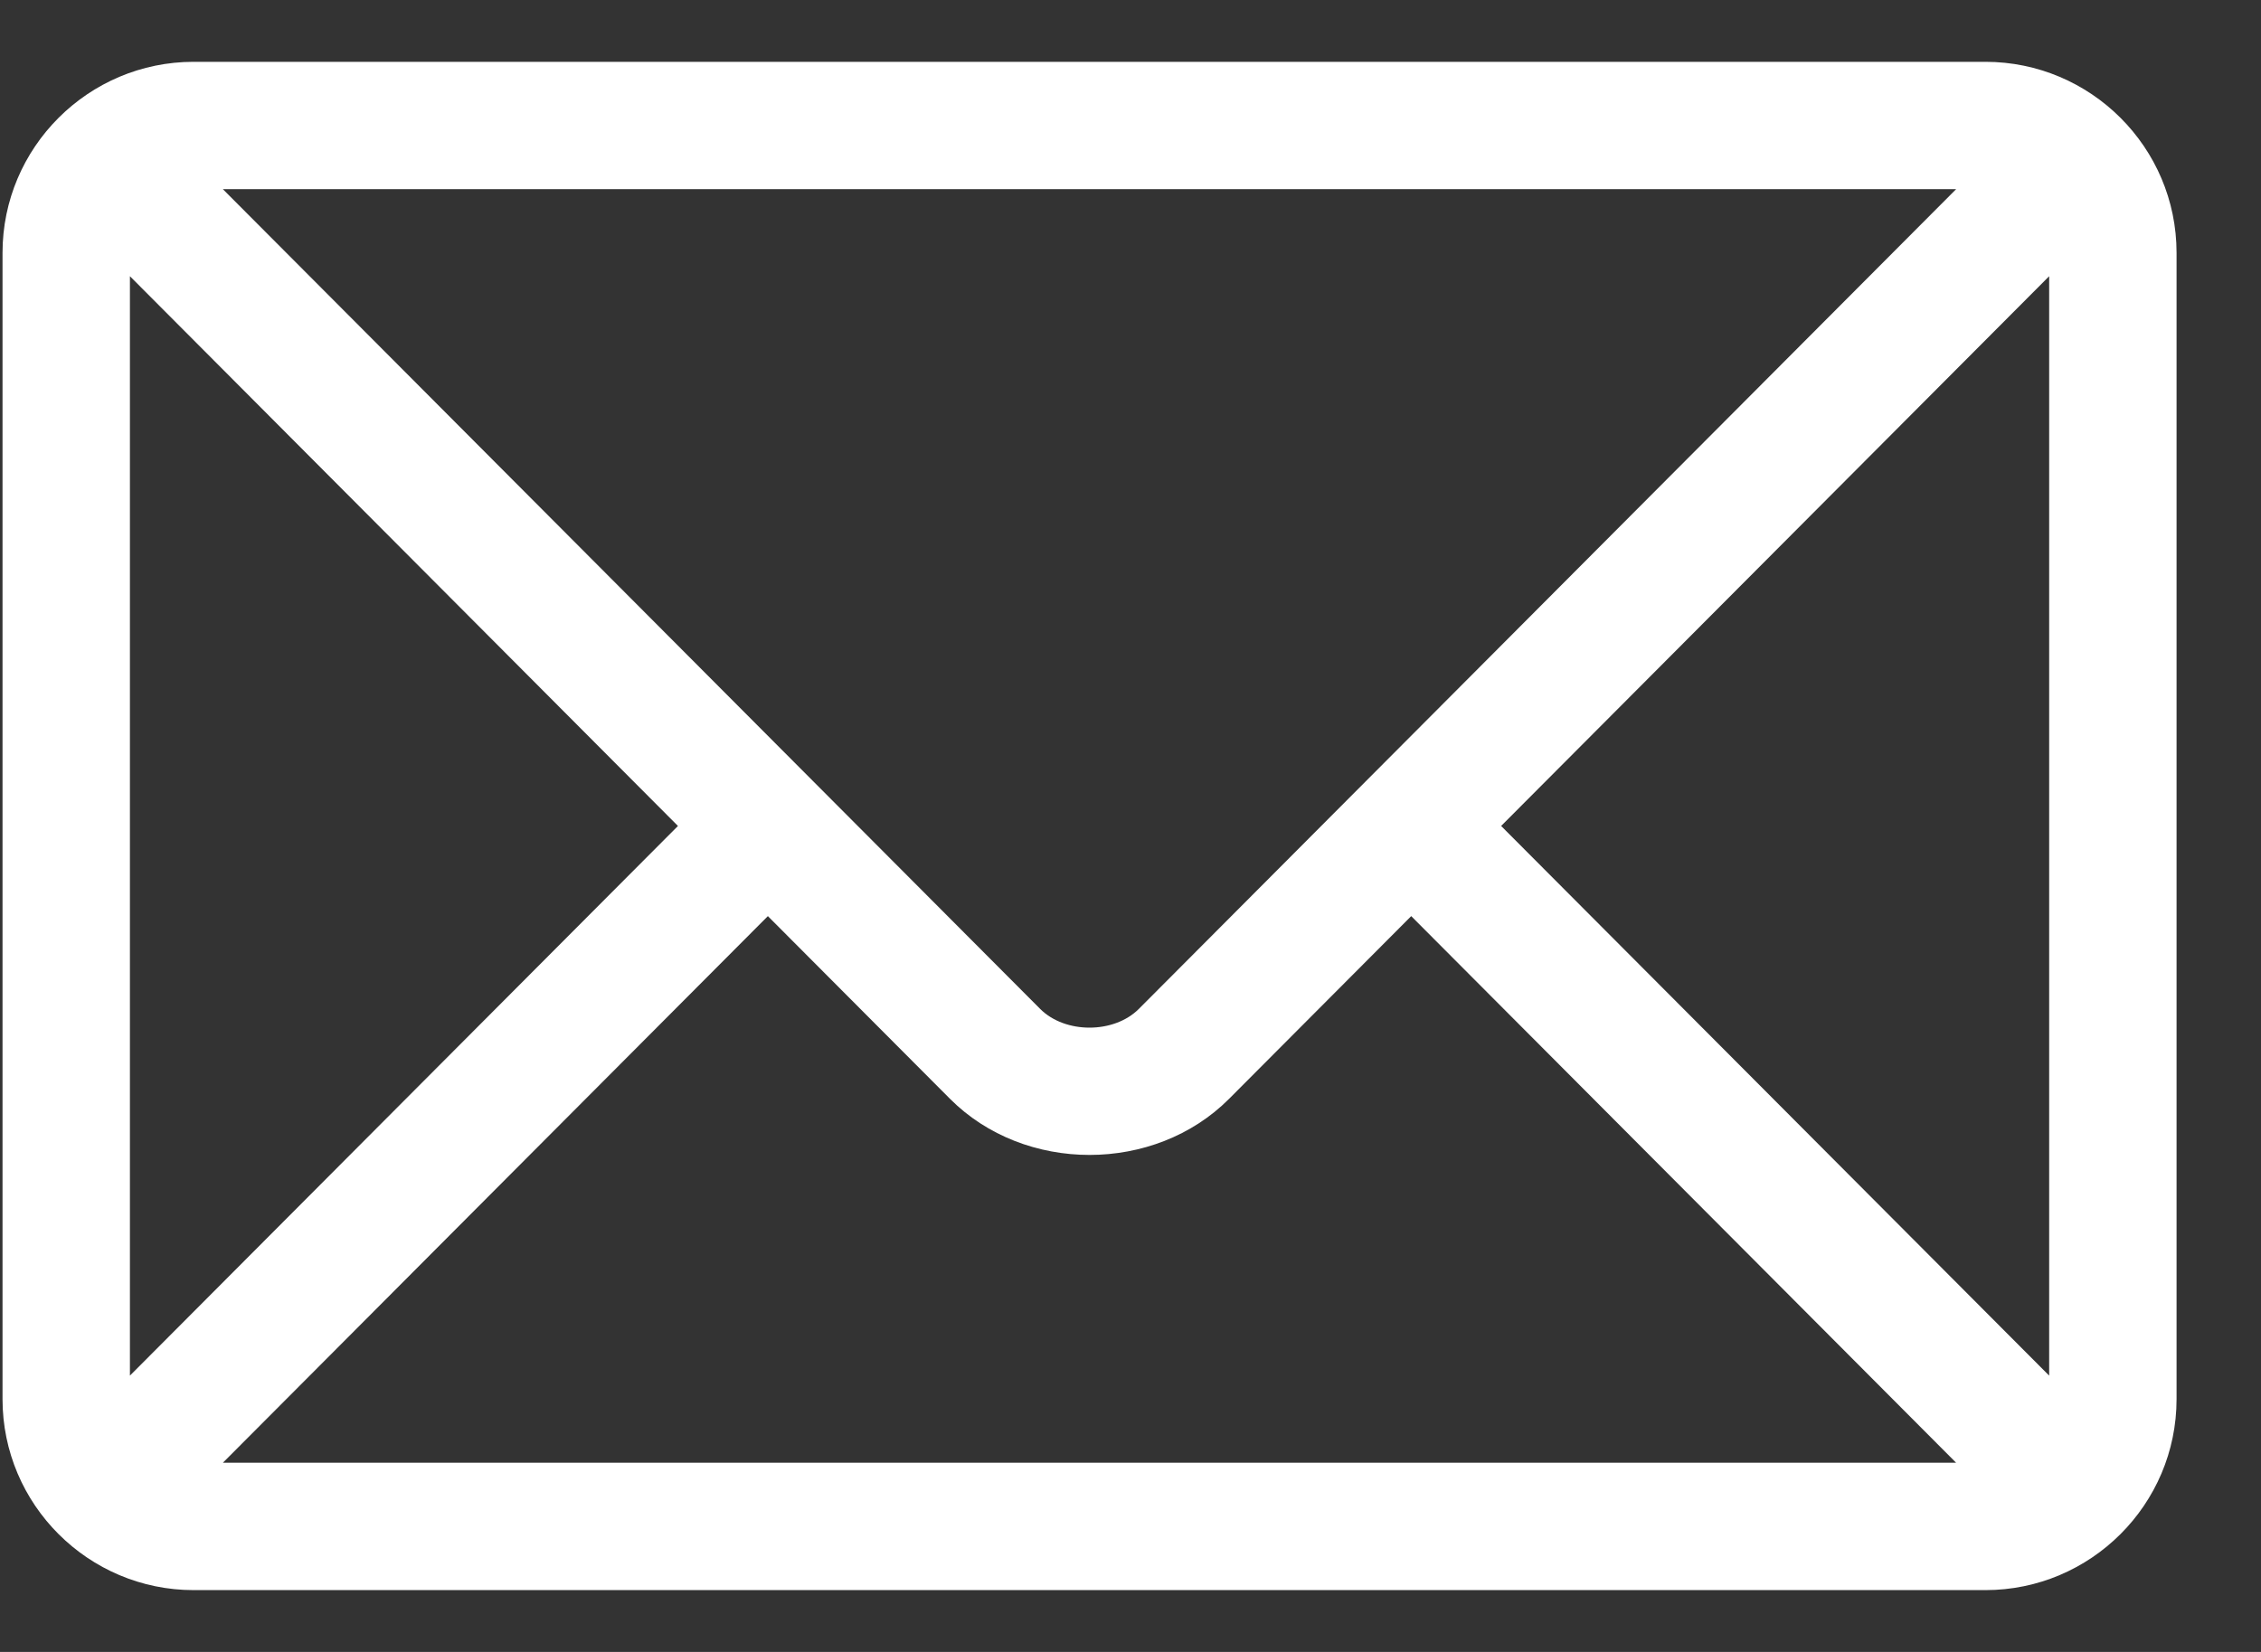 <svg width="26" height="19" viewBox="0 0 26 19" fill="none" xmlns="http://www.w3.org/2000/svg">
<rect x="0" y="0" width="26" height="19" fill="#333333" stroke="none"/>
<path d="M22.831 0.711H2.226C1.017 0.711 0.029 1.695 0.029 2.908V16.092C0.029 17.306 1.018 18.289 2.226 18.289H22.831C24.041 18.289 25.029 17.305 25.029 16.092V2.908C25.029 1.694 24.04 0.711 22.831 0.711ZM22.494 2.176C21.784 2.889 13.439 11.26 13.096 11.604C12.81 11.891 12.248 11.892 11.961 11.604L2.563 2.176H22.494ZM1.494 15.822V3.177L7.796 9.5L1.494 15.822ZM2.563 16.824L8.83 10.537L10.924 12.638C11.782 13.499 13.276 13.499 14.134 12.638L16.228 10.537L22.494 16.824H2.563ZM23.564 15.822L17.262 9.5L23.564 3.177V15.822Z" fill="white"/>
</svg>
